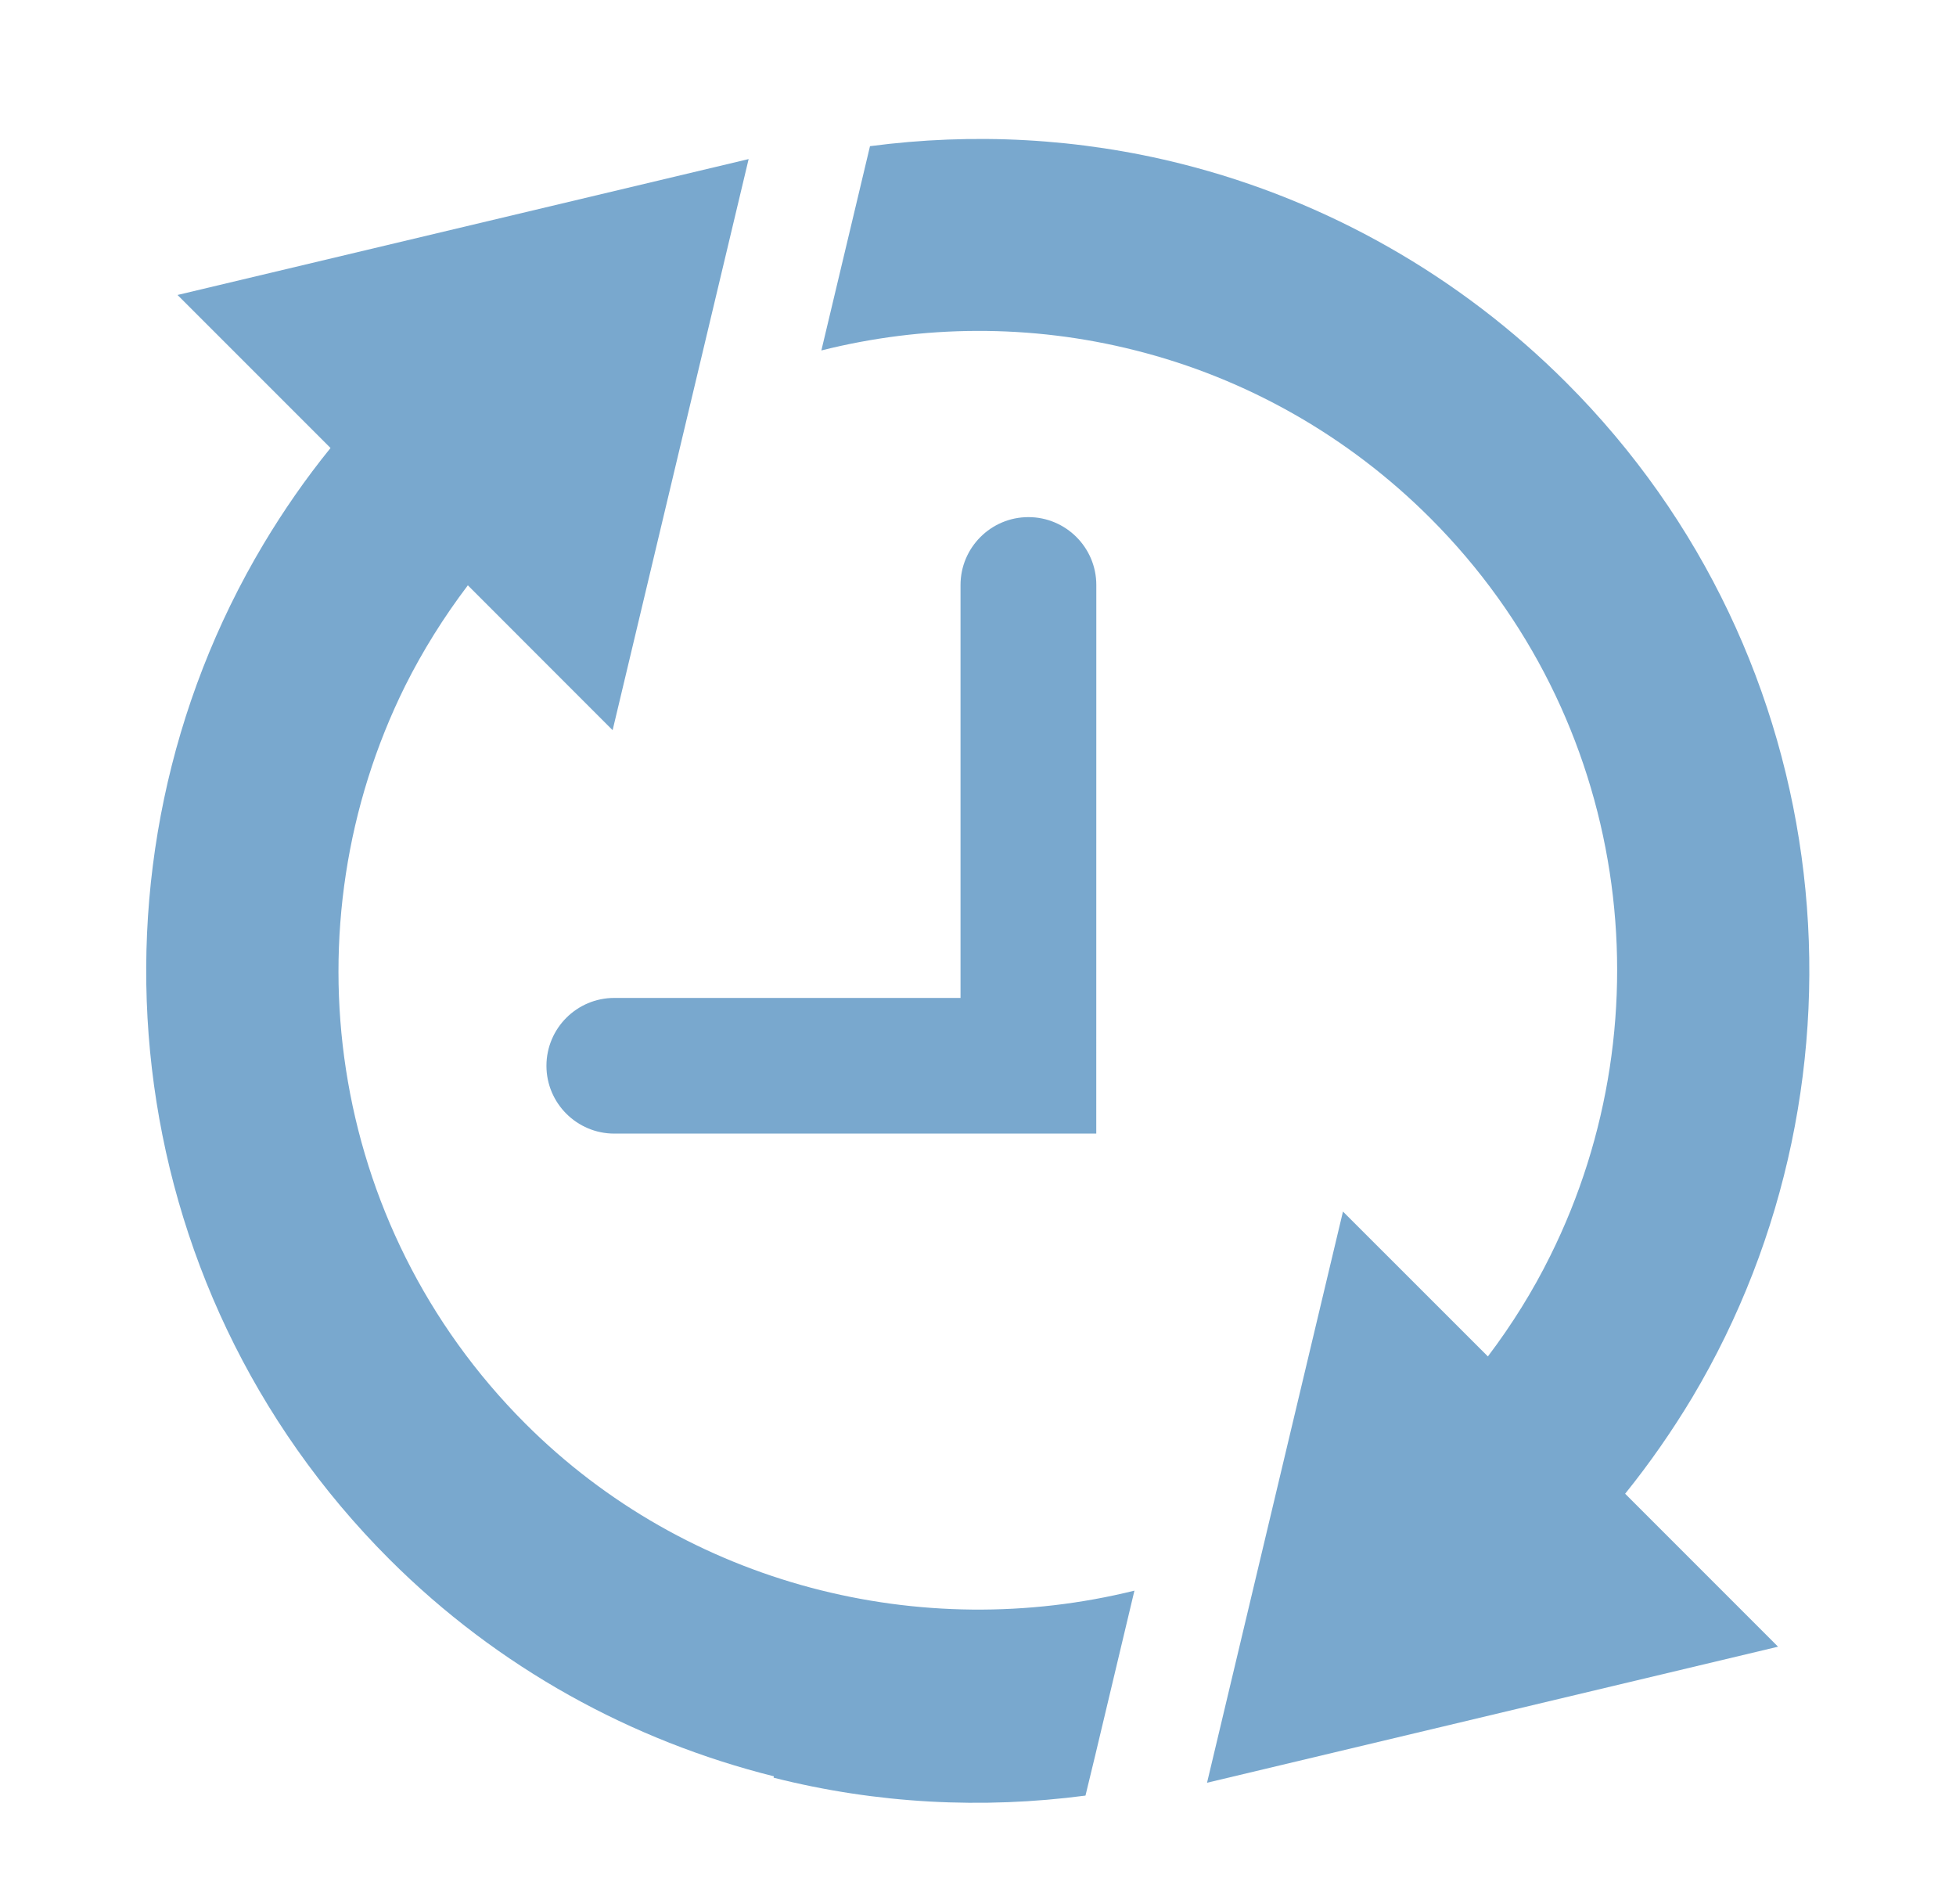 <?xml version="1.0" encoding="utf-8"?>
<!-- Generator: Adobe Illustrator 24.0.1, SVG Export Plug-In . SVG Version: 6.00 Build 0)  -->
<!DOCTYPE svg PUBLIC "-//W3C//DTD SVG 1.1//EN" "http://www.w3.org/Graphics/SVG/1.1/DTD/svg11.dtd">
<svg version="1.1" id="Ebene_1" xmlns:x="http://ns.adobe.com/Extensibility/1.0/" xmlns:i="http://ns.adobe.com/AdobeIllustrator/10.0/" xmlns:graph="http://ns.adobe.com/Graphs/1.0/"
	 xmlns="http://www.w3.org/2000/svg" xmlns:xlink="http://www.w3.org/1999/xlink" x="0px" y="0px" viewBox="0 0 77.8 75.7"
	 style="enable-background:new 0 0 77.8 75.7;" xml:space="preserve">
<style type="text/css">
	.st0{fill:#79A8CE;}
</style>
<g>
	<g>
		<g>
			<path class="st0" d="M43.556,69.831l1.566-6.577c-8.467,2.096-17.78-0.195-24.229-6.645
				c-7.925-7.928-9.501-19.817-4.773-29.343c0.695-1.387,1.527-2.72,2.489-3.99l5.758,5.761l5.41-22.711
				L7.061,11.73l6.086,6.085c-0.988,1.218-1.872,2.495-2.664,3.818C2.892,34.337,4.559,51.08,15.492,62.01
				c4.331,4.325,9.647,7.216,15.288,8.627l-0.01,0.055c4.104,1.04,8.312,1.251,12.405,0.712L43.556,69.831z"/>
		</g>
		<g>
			<path class="st0" d="M62.294,15.209c-4.224-4.226-9.514-7.232-15.281-8.688l0,0
				c-4.104-1.036-8.308-1.248-12.409-0.708l-0.374,1.573l-1.56,6.55c4.039-1.016,8.331-1.055,12.477-0.006
				l0.932-3.706l-0.932,3.706c4.432,1.111,8.497,3.425,11.746,6.677c7.928,7.928,9.501,19.817,4.767,29.337
				c-0.689,1.394-1.521,2.729-2.479,3.996l-5.764-5.761L48.01,70.893l22.712-5.41l-6.082-6.083
				c0.985-1.222,1.872-2.502,2.664-3.818C74.884,42.875,73.227,26.136,62.294,15.209z"/>
		</g>
	</g>
</g>
<g>
	<g>
		<path class="st0" d="M43.604,45.079H24.434c-1.49,0-2.699-1.211-2.699-2.695c0-1.491,1.209-2.7,2.699-2.7H38.205
			V23.263c0-1.487,1.21-2.699,2.7-2.699s2.701,1.209,2.701,2.699L43.604,45.079L43.604,45.079z"/>
	</g>
</g>
</svg>

